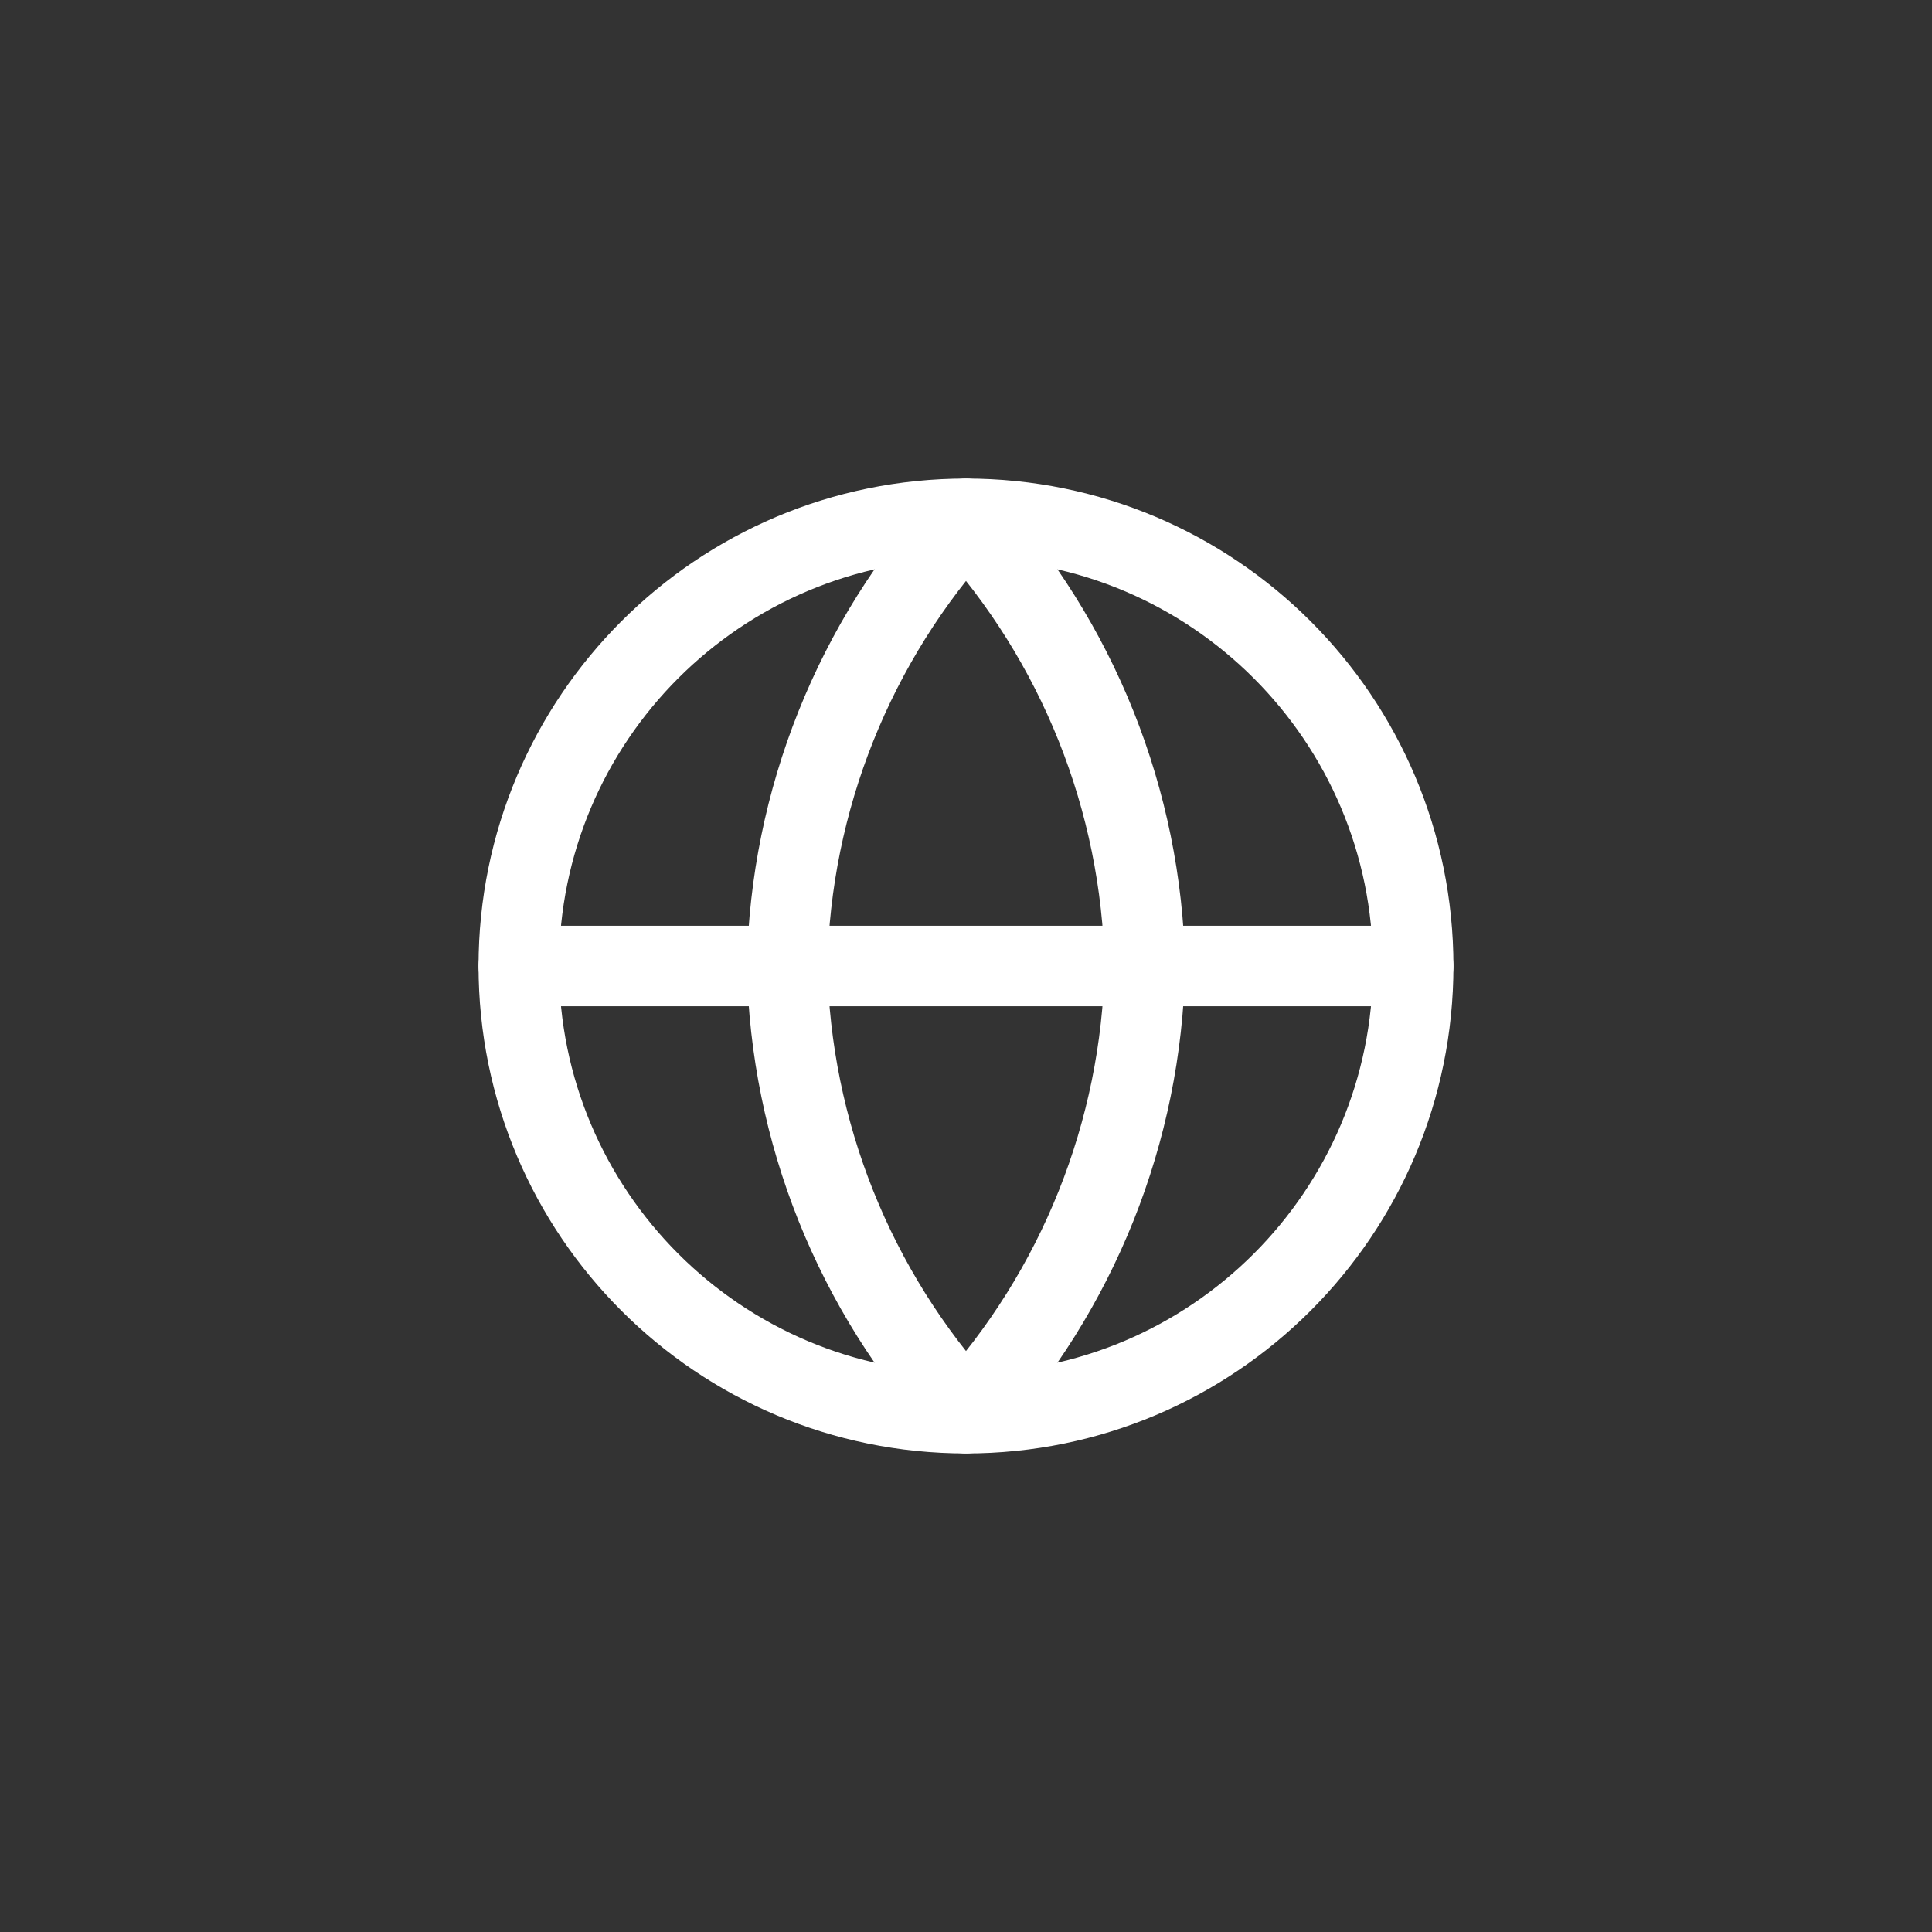 <?xml version="1.0" encoding="UTF-8" standalone="no"?>
<svg
   width="36"
   height="36"
   viewBox="0 0 36 36"
   fill="none"
   version="1.1"
   id="svg10"
   sodipodi:docname="web.svg"
   inkscape:version="1.1.1 (3bf5ae0d25, 2021-09-20)"
   xmlns:inkscape="http://www.inkscape.org/namespaces/inkscape"
   xmlns:sodipodi="http://sodipodi.sourceforge.net/DTD/sodipodi-0.dtd"
   xmlns="http://www.w3.org/2000/svg"
   xmlns:svg="http://www.w3.org/2000/svg">
  <rect x="0" y="0" width="36" height="36" fill="#333333" stroke="none"/>
  <defs
     id="defs14" />
  <sodipodi:namedview
     id="namedview12"
     pagecolor="#ffffff"
     bordercolor="#666666"
     borderopacity="1.0"
     inkscape:pageshadow="2"
     inkscape:pageopacity="0.0"
     inkscape:pagecheckerboard="0"
     showgrid="false"
     inkscape:zoom="24.25"
     inkscape:cx="9.8762887"
     inkscape:cy="17.979381"
     inkscape:window-width="2560"
     inkscape:window-height="1334"
     inkscape:window-x="-11"
     inkscape:window-y="-11"
     inkscape:window-maximized="1"
     inkscape:current-layer="svg10" />
  <path
     d="M18 26.333C22.602 26.333 26.333 22.602 26.333 18C26.333 13.398 22.602 9.667 18 9.667C13.398 9.667 9.667 13.398 9.667 18C9.667 22.602 13.398 26.333 18 26.333Z"
     stroke="#F5F3F7"
     stroke-width="1.5"
     stroke-linecap="round"
     stroke-linejoin="round"
     id="path4"
     style="stroke:#ffffff;stroke-opacity:1" />
  <path
     d="M9.667 18H26.333"
     stroke="#F5F3F7"
     stroke-width="1.5"
     stroke-linecap="round"
     stroke-linejoin="round"
     id="path6"
     style="stroke:#ffffff;stroke-opacity:1" />
  <path
     d="M18 9.667C20.084 11.949 21.269 14.91 21.333 18C21.269 21.09 20.084 24.051 18 26.333C15.916 24.051 14.731 21.09 14.667 18C14.731 14.91 15.916 11.949 18 9.667V9.667Z"
     stroke="#F5F3F7"
     stroke-width="1.5"
     stroke-linecap="round"
     stroke-linejoin="round"
     id="path8"
     style="stroke:#ffffff;stroke-opacity:1" />
</svg>
